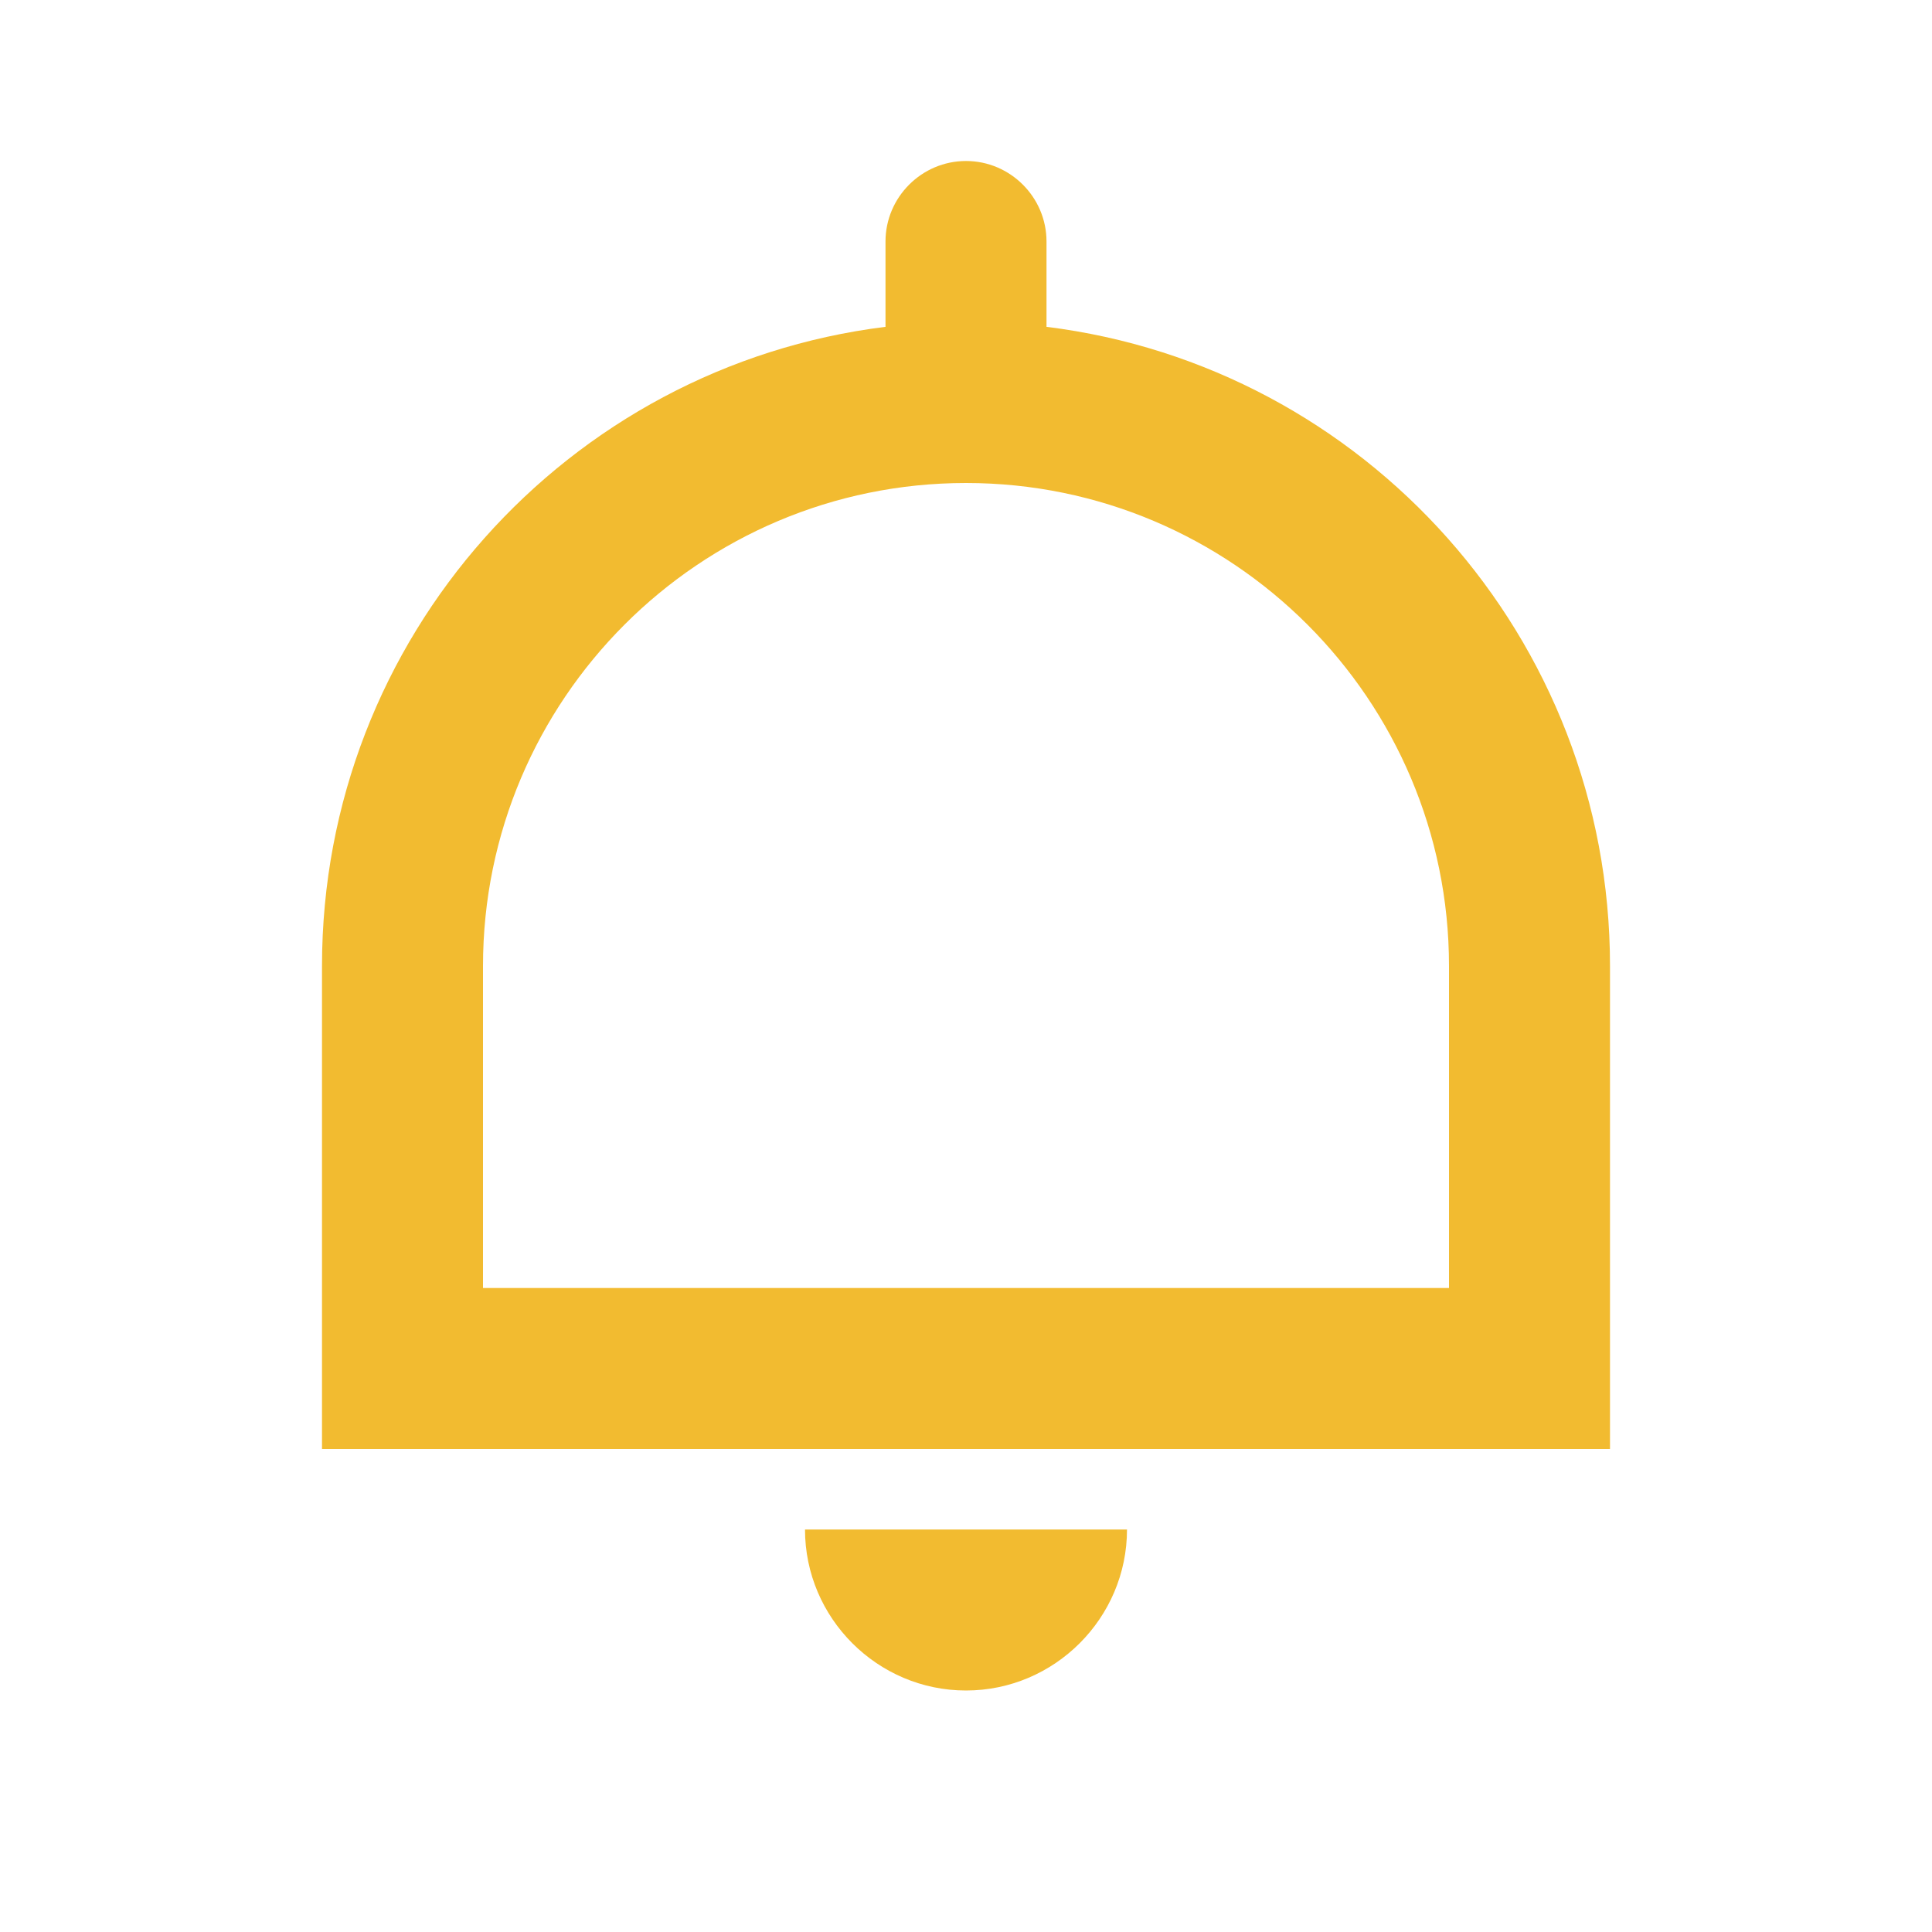 <?xml version="1.0" encoding="UTF-8"?><svg id="Layer_2" xmlns="http://www.w3.org/2000/svg" viewBox="0 0 24 24"><defs><style>.cls-1{fill:none;}.cls-2{fill:#f2bb30;}</style></defs><g id="Layer_1-2"><g><rect class="cls-1" width="24" height="24"/><path class="cls-2" d="M6,16h12v-4c0-3.31-2.69-6-6-6s-6,2.69-6,6v4ZM13,4.06c3.95,.49,7,3.86,7,7.94v6H4v-6c0-4.08,3.05-7.45,7-7.94v-1.06c0-.55,.45-1,1-1s1,.45,1,1v1.06Zm-3,14.94h4c0,1.1-.9,2-2,2s-2-.9-2-2Z"/></g></g></svg>